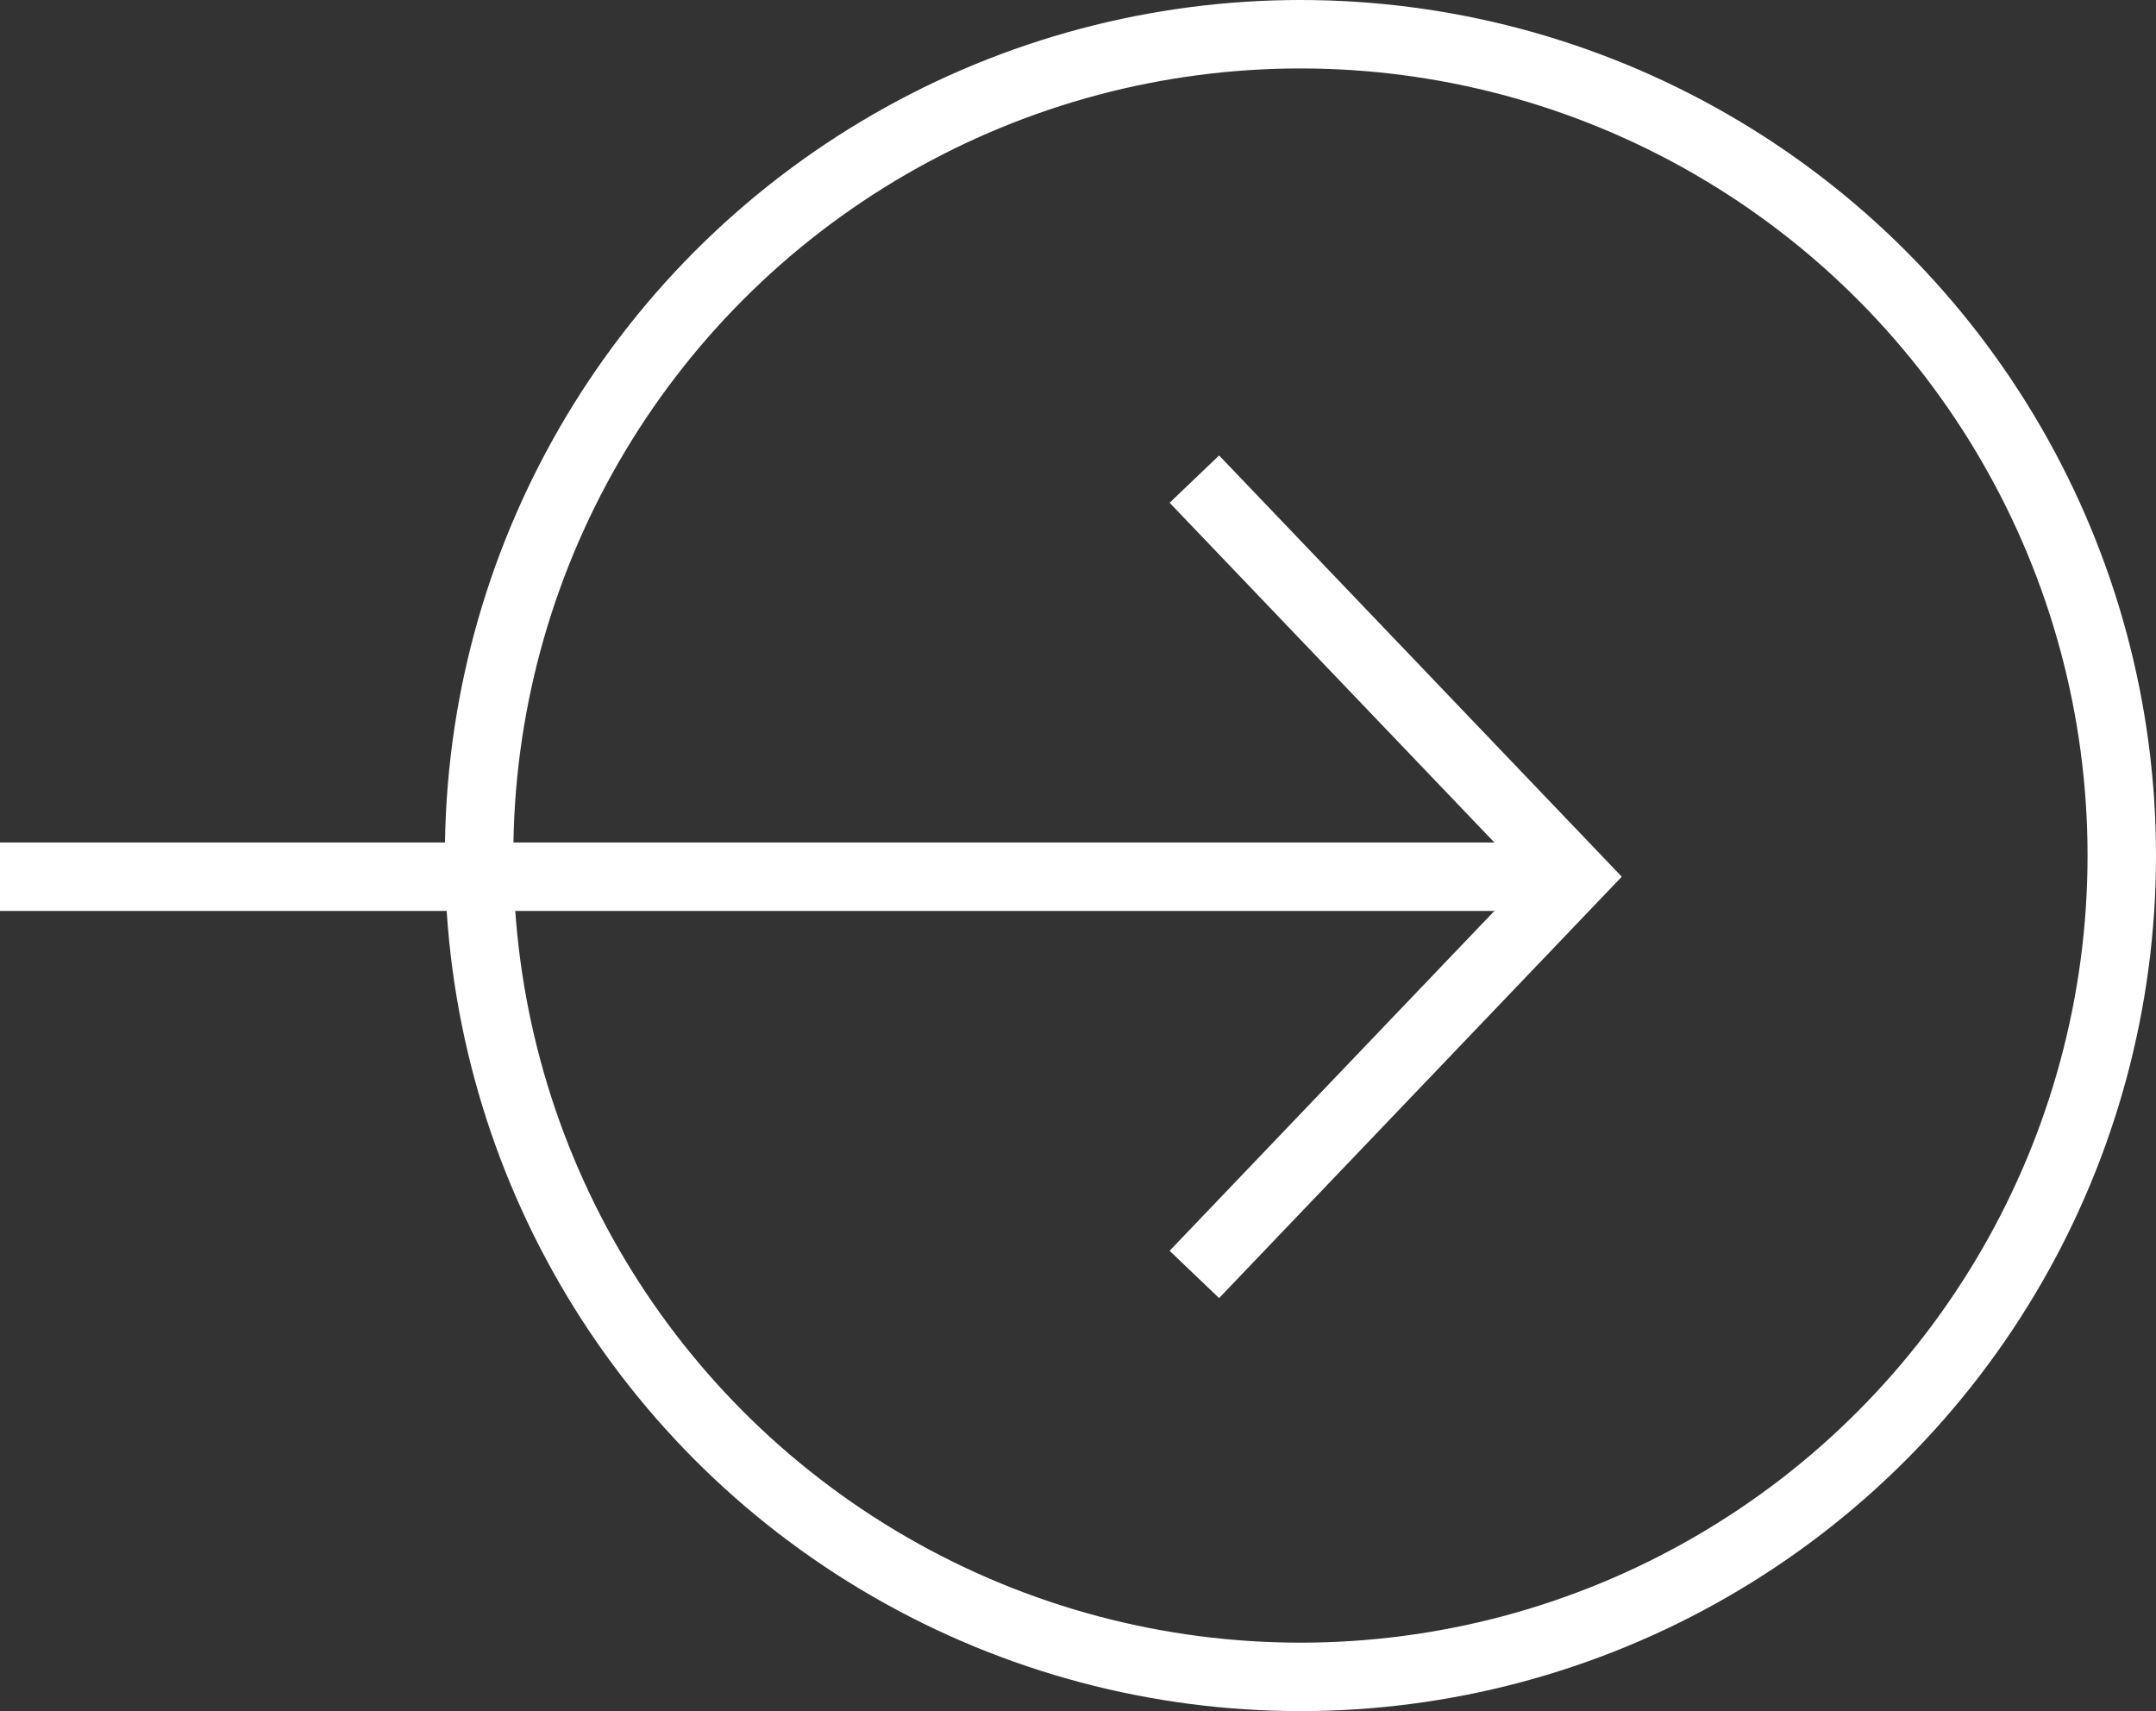 <svg xmlns="http://www.w3.org/2000/svg" width="31.5" height="25" viewBox="0 0 31.5 25">
  <rect x="0" y="0" width="31.5" height="25" fill="#333333" stroke="none"/>
  <g id="Group_20" data-name="Group 20" transform="translate(0 -2091)">
    <g id="Group_166" data-name="Group 166" transform="translate(0 2)">
      <g id="Ellipse_5" data-name="Ellipse 5" transform="translate(6.5 2089)" fill="none" stroke="#fff" stroke-width="1">
        <circle cx="12.5" cy="12.5" r="12.5" stroke="none"/>
        <circle cx="12.5" cy="12.5" r="12" fill="none"/>
      </g>
      <g id="Group_105" data-name="Group 105" transform="translate(0 2096)">
        <path id="Path_676" data-name="Path 676" d="M-21953.564-20679.277l5.553,5.809-5.553,5.811" transform="translate(21971.014 20679.277)" fill="none" stroke="#fff" stroke-width="1"/>
        <line id="Line_10" data-name="Line 10" x1="23" transform="translate(0 5.809)" fill="none" stroke="#fff" stroke-width="1"/>
      </g>
    </g>
  </g>
</svg>
